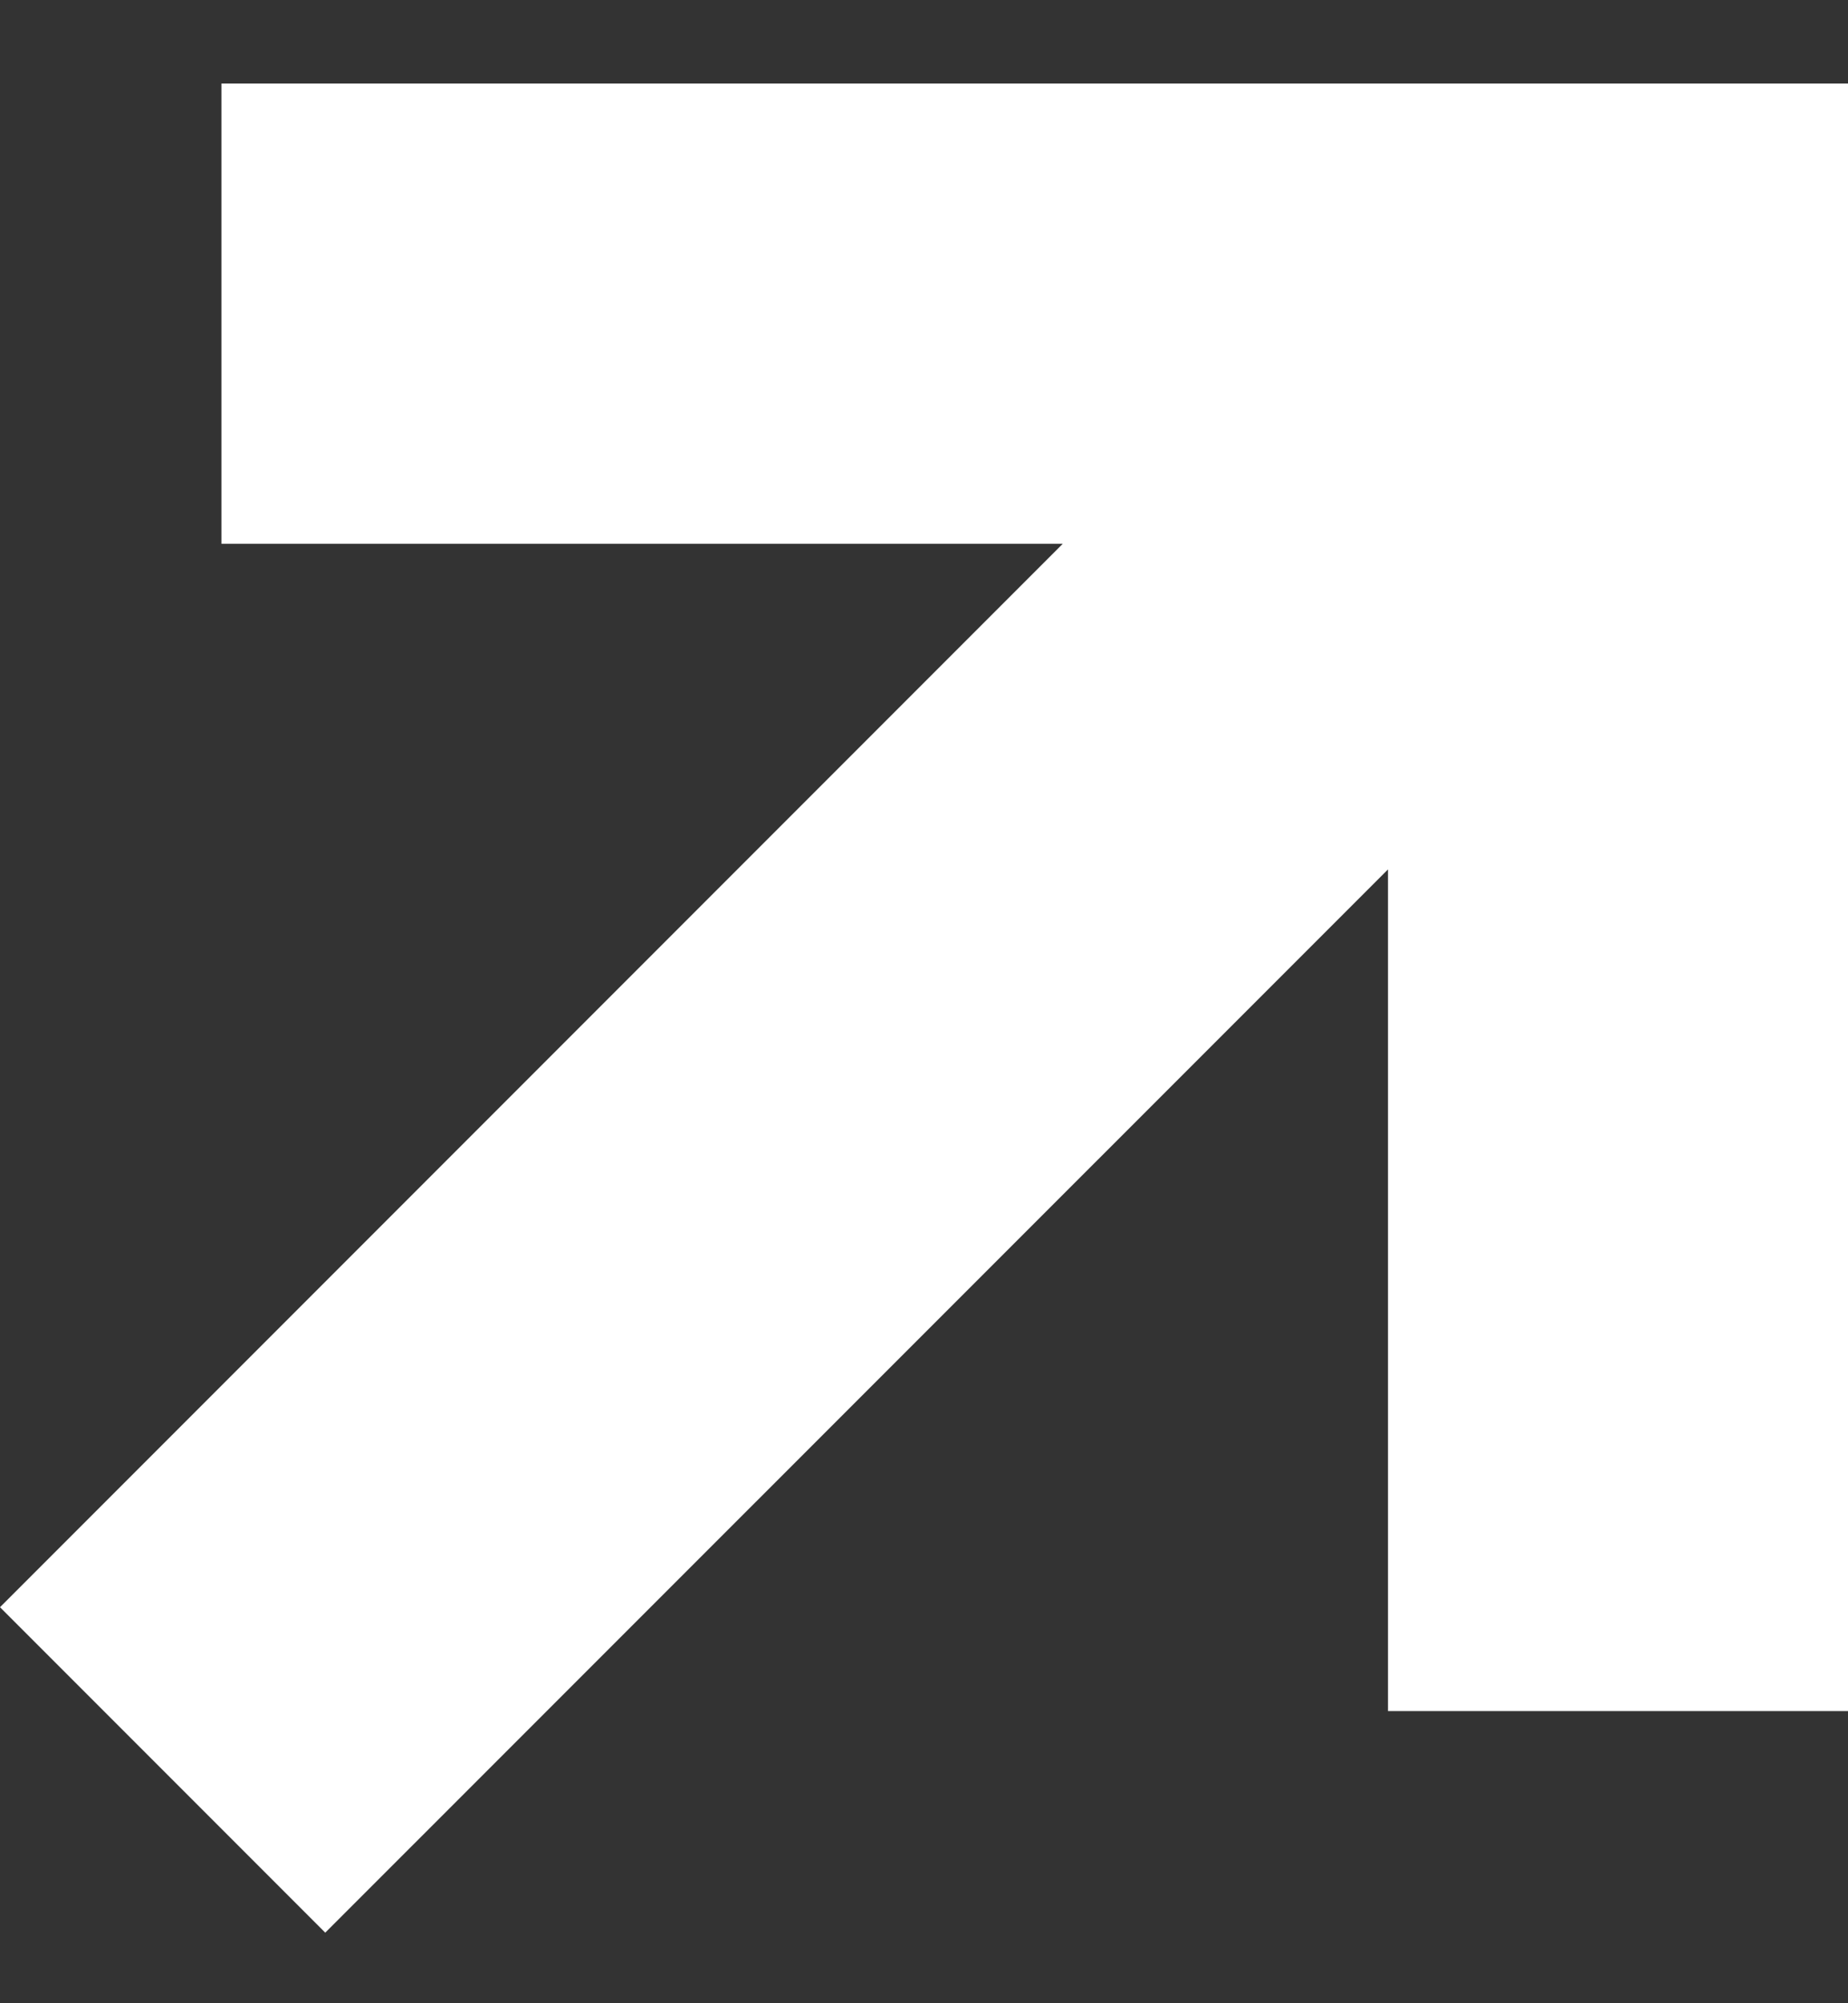 <?xml version="1.0" encoding="UTF-8"?>
<svg xmlns="http://www.w3.org/2000/svg" width="12" height="13" viewBox="0 0 12 13" fill="none">
  <rect x="0" y="0" width="12" height="13" fill="#333333" stroke="none"/>
  <path fill-rule="evenodd" clip-rule="evenodd" d="M9.013 0.542H1.438V3.529H6.901L0 10.43L2.112 12.542L9.013 5.642V11.104H12V3.529V3.138V0.542H9.405H9.013Z" fill="white"></path>
</svg>

